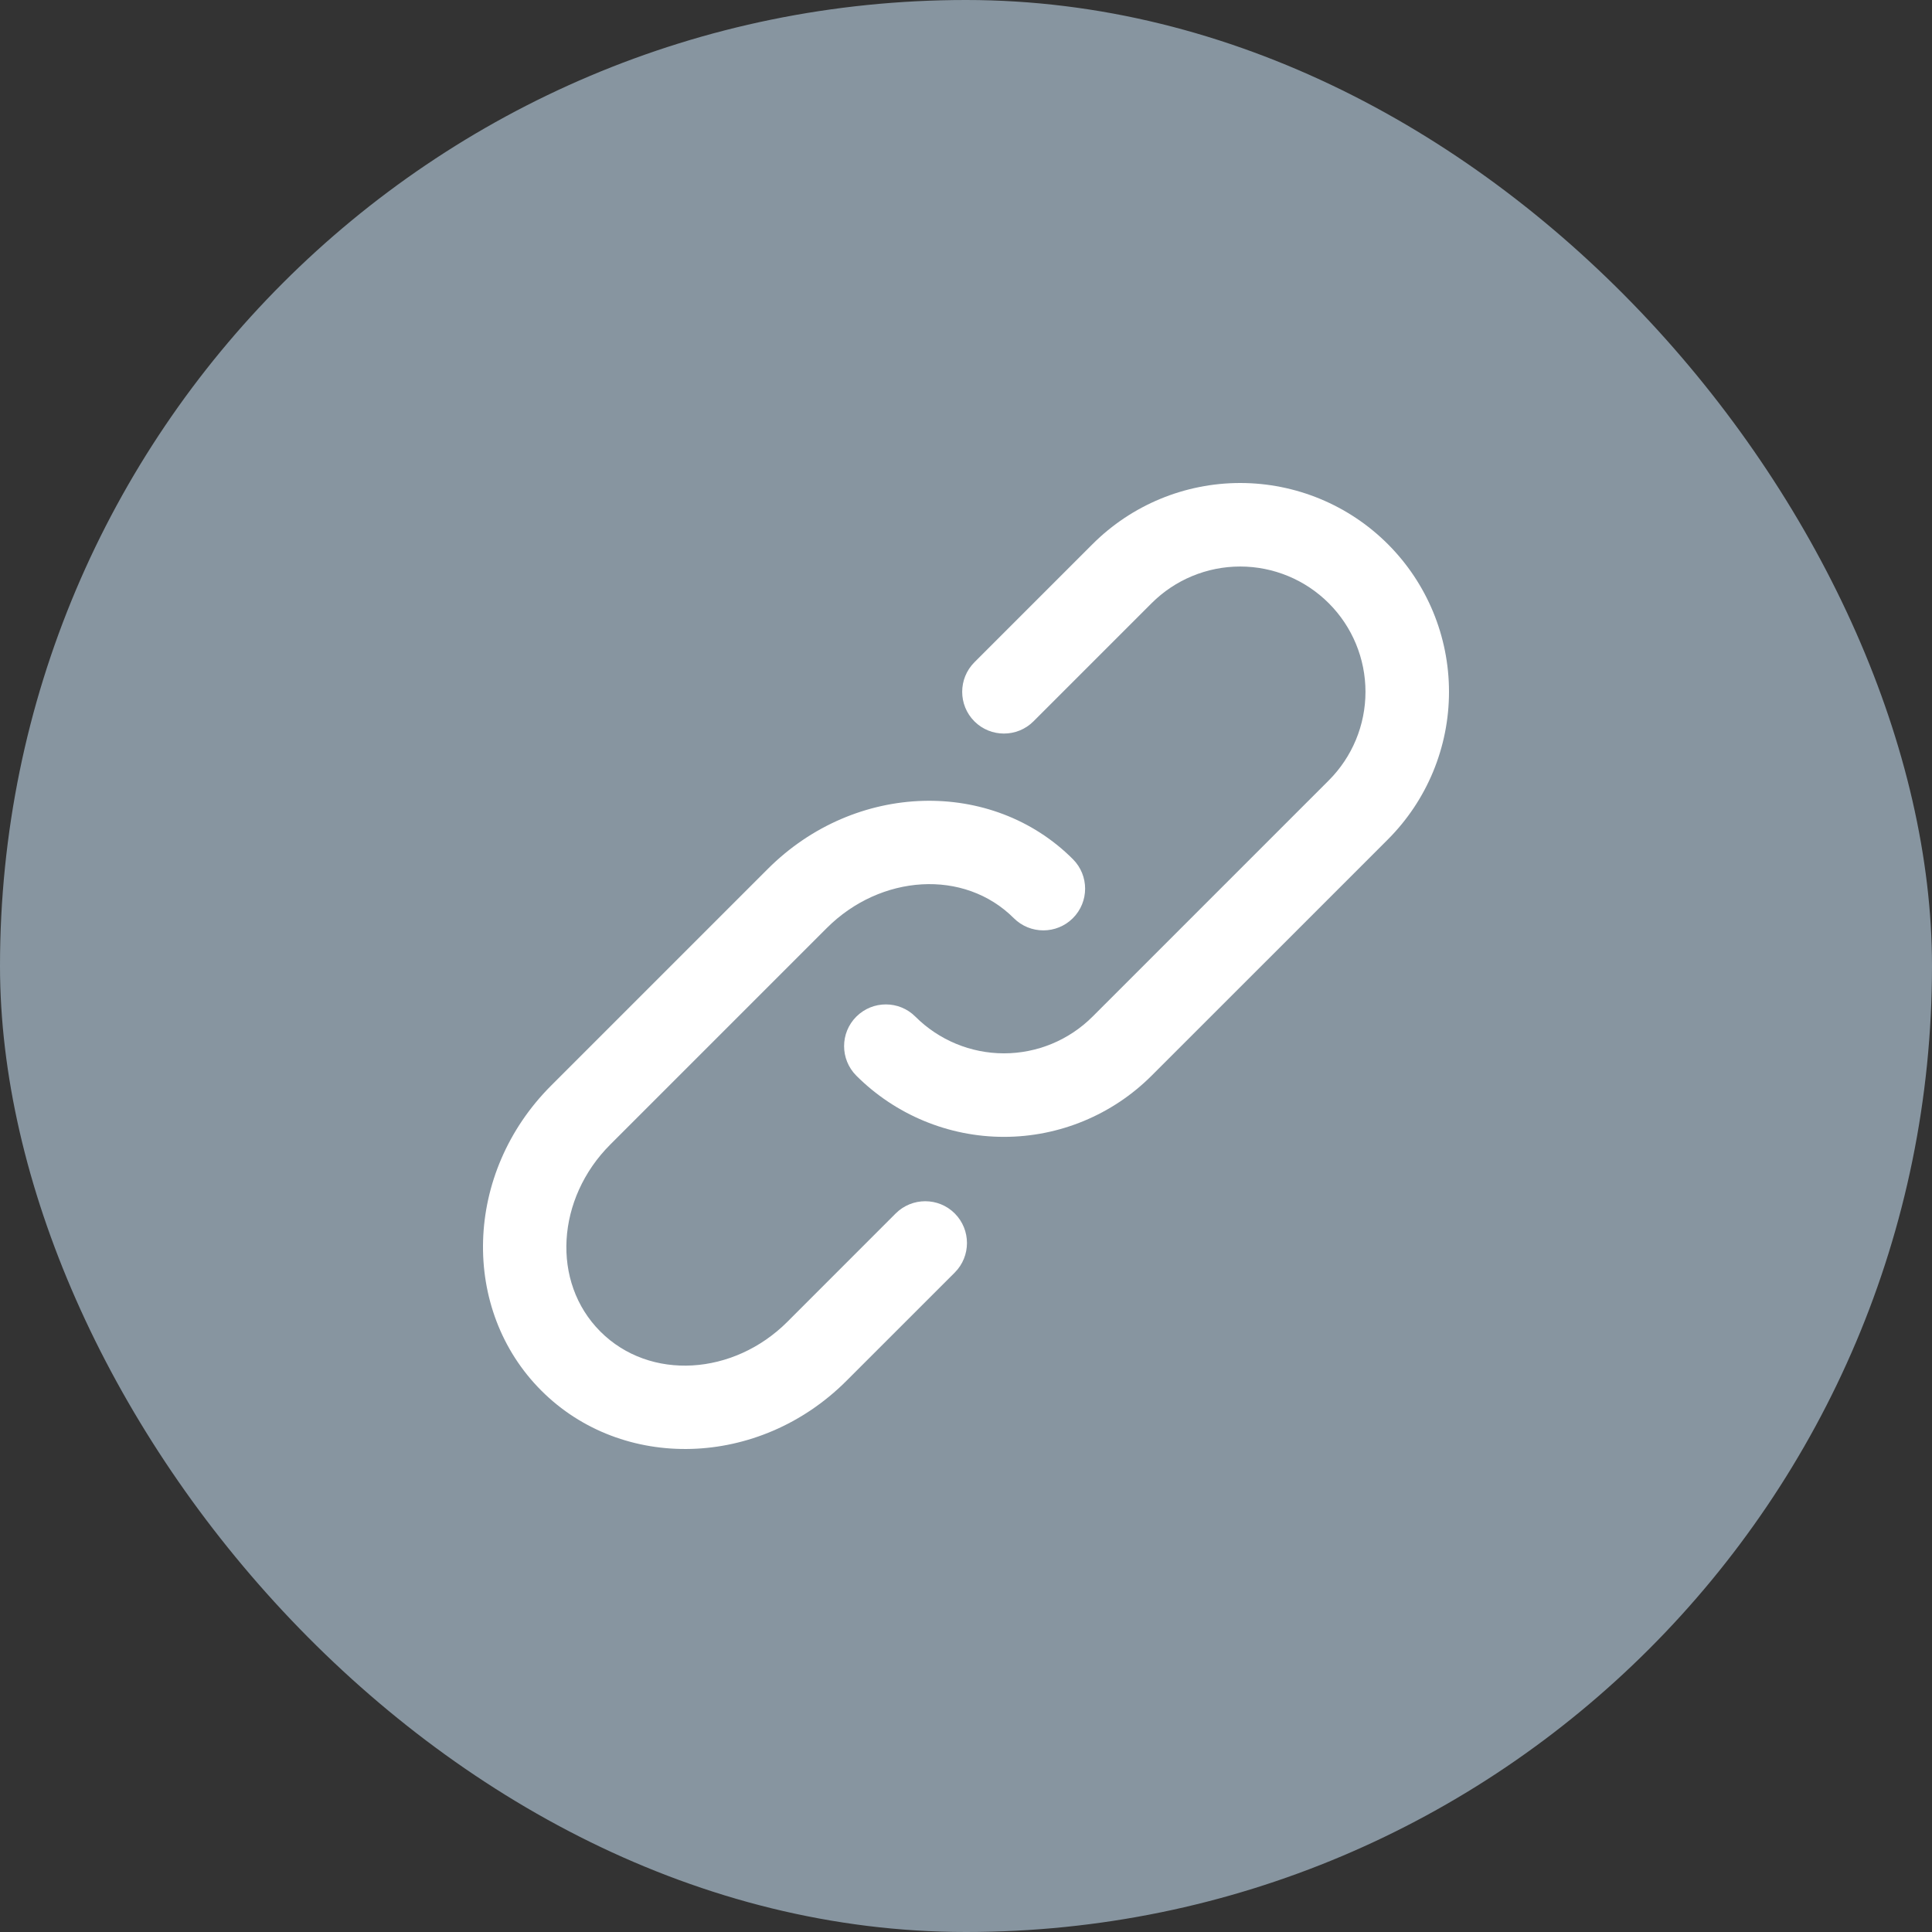 <svg width="48" height="48" viewBox="0 0 48 48" fill="none" xmlns="http://www.w3.org/2000/svg">
<rect x="0" y="0" width="48" height="48" fill="#333333" stroke="none"/>
<rect width="48" height="48" rx="24" fill="#8795A0"/>
<path fill-rule="evenodd" clip-rule="evenodd" d="M19.074 21.59C21.25 19.412 24.647 19.336 26.655 21.345C27.061 21.75 27.061 22.407 26.655 22.812C26.25 23.216 25.593 23.216 25.188 22.812C23.955 21.58 21.877 21.721 20.541 23.057L15.161 28.437C13.826 29.772 13.685 31.85 14.917 33.083C16.15 34.315 18.228 34.174 19.563 32.839L22.253 30.148C22.659 29.743 23.316 29.743 23.721 30.148C24.125 30.554 24.125 31.211 23.721 31.616C23.721 31.616 21.858 33.478 21.03 34.306C18.855 36.483 15.458 36.559 13.45 34.55C11.441 32.542 11.517 29.145 13.694 26.97C14.971 25.692 16.056 24.607 17.202 23.462C17.798 22.866 18.41 22.254 19.074 21.59ZM24.943 28.245C23.568 28.245 22.248 27.697 21.275 26.725C20.87 26.319 20.87 25.662 21.275 25.258C21.681 24.853 22.338 24.853 22.742 25.258C23.326 25.841 24.118 26.17 24.943 26.17C25.769 26.17 26.561 25.841 27.144 25.258L33.013 19.389C33.597 18.805 33.925 18.014 33.925 17.188C33.925 16.362 33.597 15.57 33.013 14.987C32.429 14.403 31.638 14.075 30.812 14.075C29.986 14.075 29.195 14.403 28.611 14.987L25.676 17.922C25.272 18.326 24.613 18.326 24.209 17.922C23.804 17.517 23.804 16.86 24.209 16.454C25.241 15.422 26.257 14.407 27.144 13.519C28.117 12.546 29.437 12 30.812 12C32.189 12 33.508 12.546 34.481 13.519C35.454 14.492 36 15.811 36 17.188C36 18.563 35.454 19.883 34.481 20.856C33.454 21.884 32.501 22.836 31.548 23.789C30.594 24.742 29.64 25.696 28.611 26.725C27.639 27.697 26.319 28.245 24.943 28.245Z" fill="white"/>
</svg>
